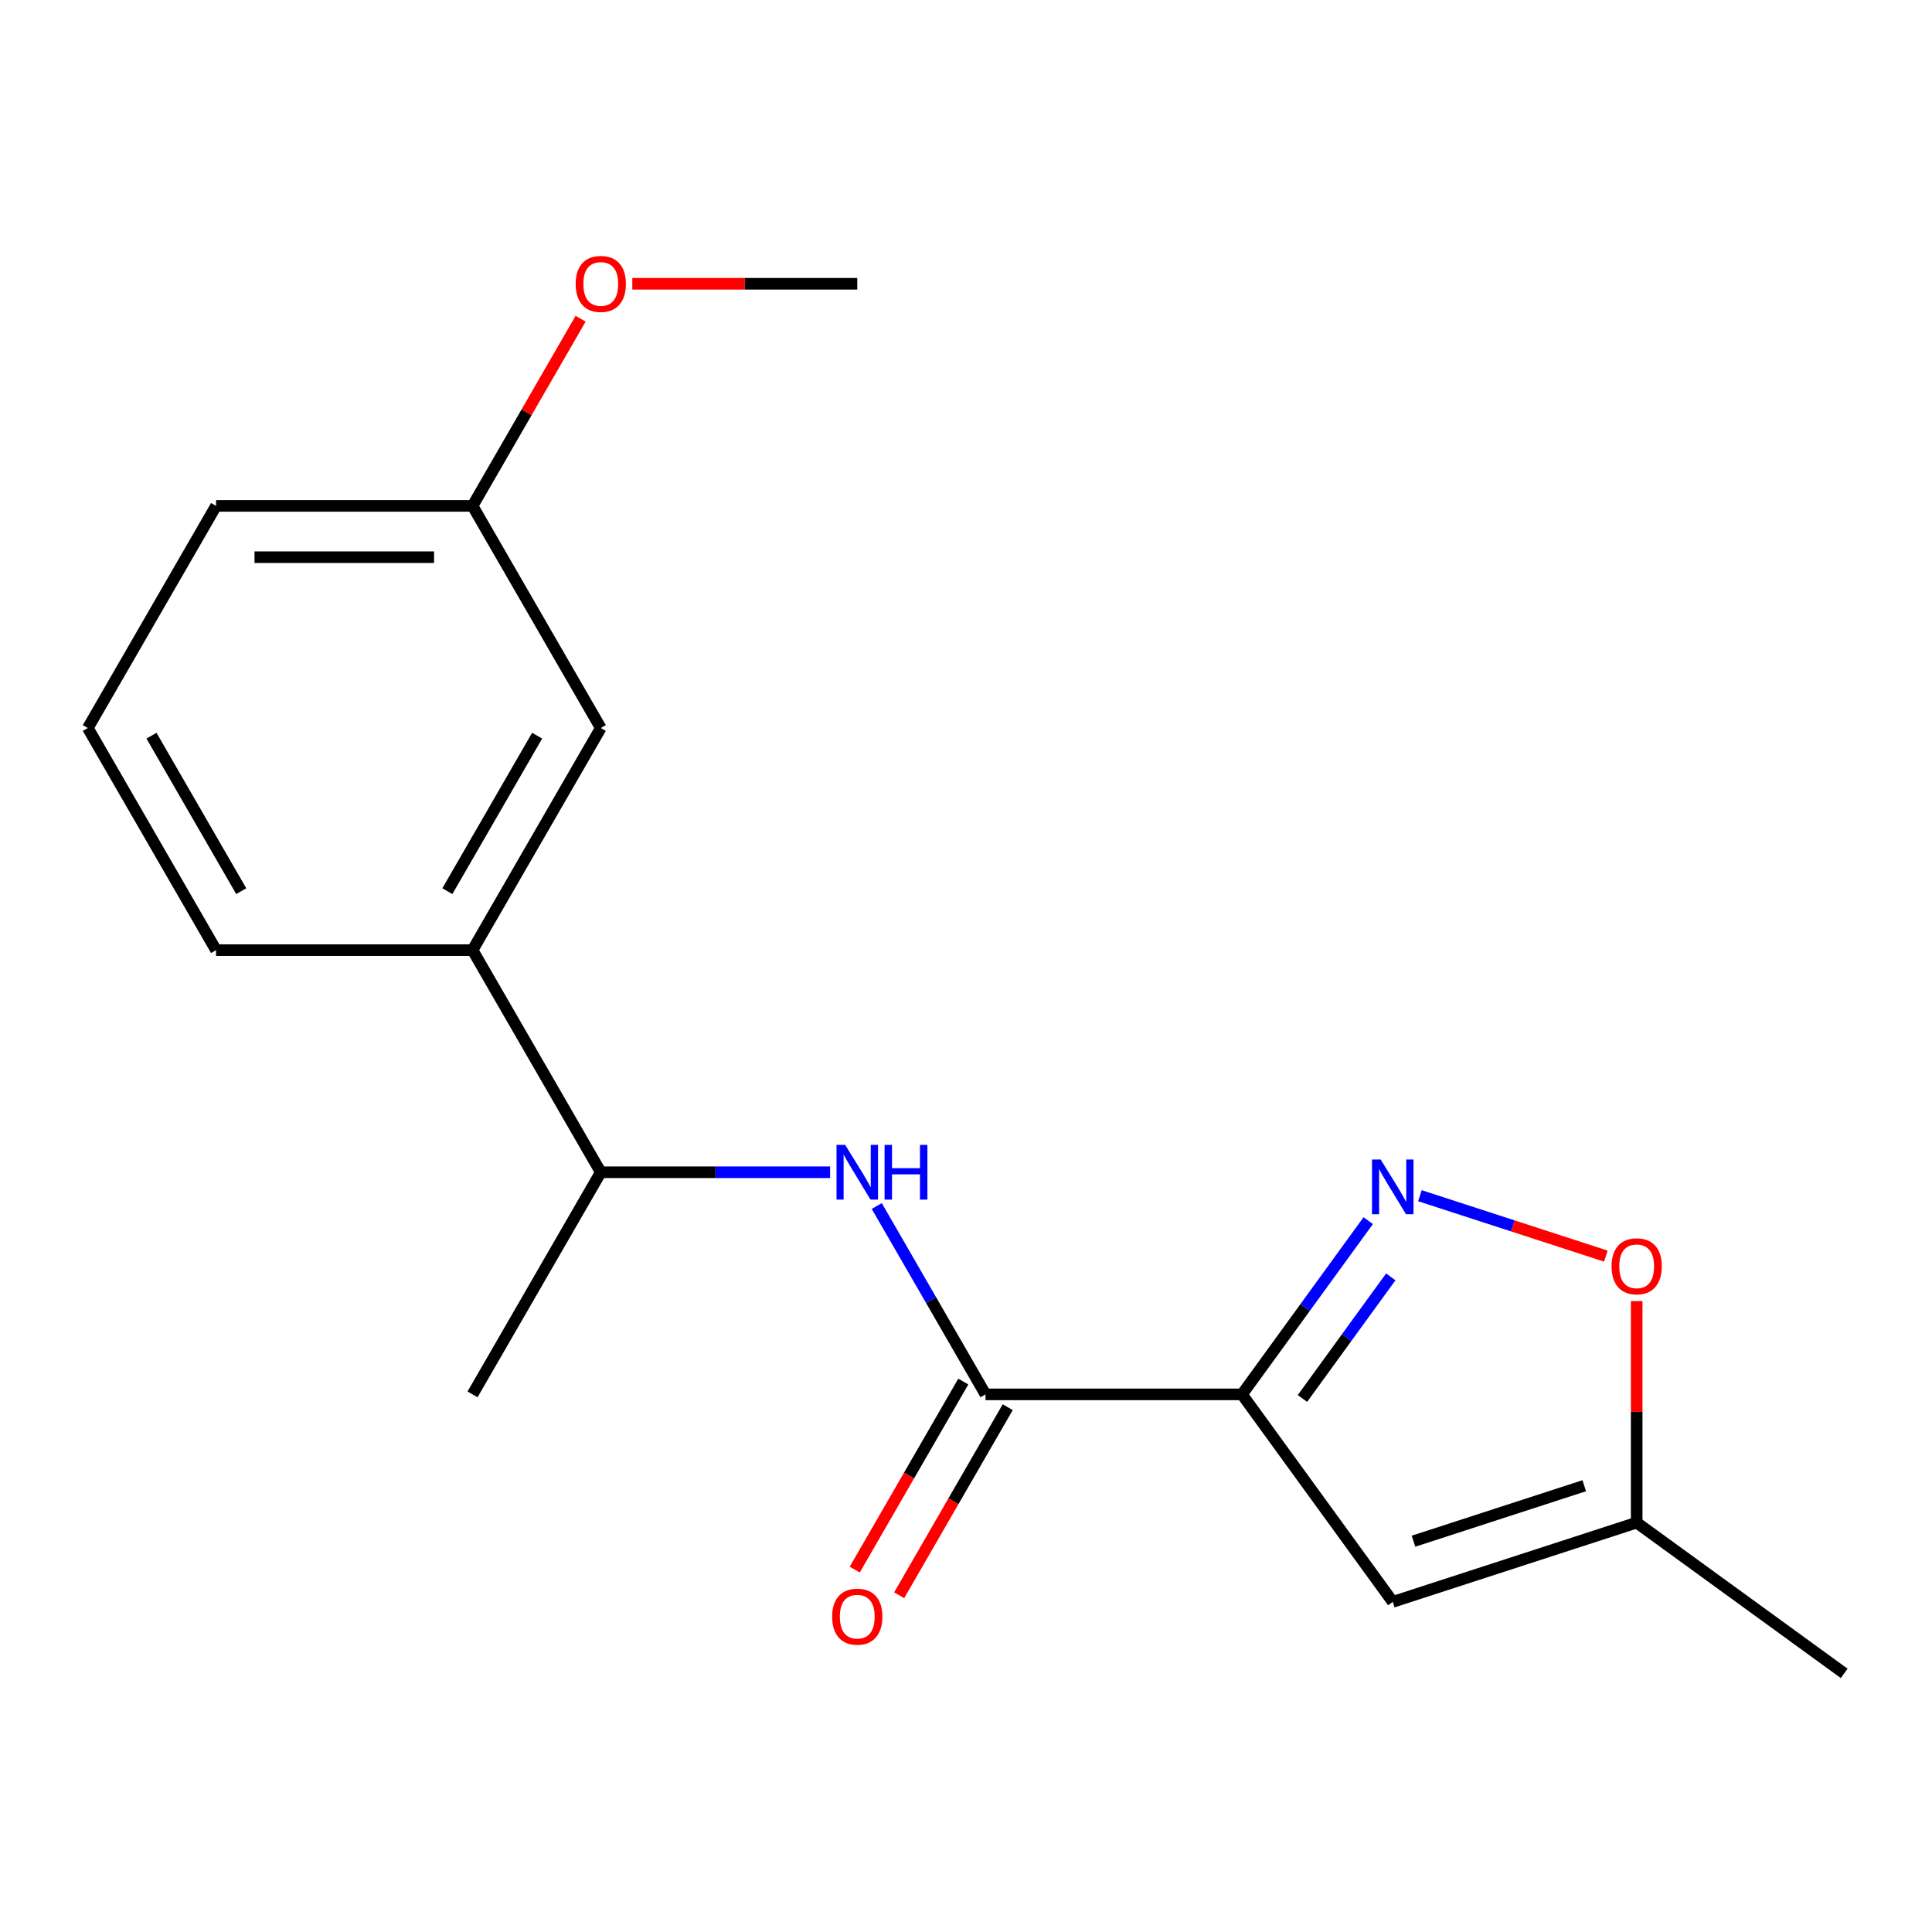<?xml version='1.0' encoding='iso-8859-1'?>
<svg version='1.1' baseProfile='full'
              xmlns='http://www.w3.org/2000/svg'
                      xmlns:rdkit='http://www.rdkit.org/xml'
                      xmlns:xlink='http://www.w3.org/1999/xlink'
                  xml:space='preserve'
width='1000px' height='1000px' viewBox='0 0 1000 1000'>
<!-- END OF HEADER -->
<rect style='opacity:1.0;fill:#FFFFFF;stroke:none' width='1000' height='1000' x='0' y='0'> </rect>
<path class='bond-0' d='M 642.854,721.728 L 675.521,676.767' style='fill:none;fill-rule:evenodd;stroke:#000000;stroke-width:6px;stroke-linecap:butt;stroke-linejoin:miter;stroke-opacity:1' />
<path class='bond-0' d='M 675.521,676.767 L 708.187,631.806' style='fill:none;fill-rule:evenodd;stroke:#0000FF;stroke-width:6px;stroke-linecap:butt;stroke-linejoin:miter;stroke-opacity:1' />
<path class='bond-0' d='M 674.134,723.846 L 697.001,692.374' style='fill:none;fill-rule:evenodd;stroke:#000000;stroke-width:6px;stroke-linecap:butt;stroke-linejoin:miter;stroke-opacity:1' />
<path class='bond-0' d='M 697.001,692.374 L 719.867,660.901' style='fill:none;fill-rule:evenodd;stroke:#0000FF;stroke-width:6px;stroke-linecap:butt;stroke-linejoin:miter;stroke-opacity:1' />
<path class='bond-1' d='M 642.854,721.728 L 510.099,721.728' style='fill:none;fill-rule:evenodd;stroke:#000000;stroke-width:6px;stroke-linecap:butt;stroke-linejoin:miter;stroke-opacity:1' />
<path class='bond-2' d='M 642.854,721.728 L 720.886,829.13' style='fill:none;fill-rule:evenodd;stroke:#000000;stroke-width:6px;stroke-linecap:butt;stroke-linejoin:miter;stroke-opacity:1' />
<path class='bond-4' d='M 734.945,618.895 L 783.07,634.532' style='fill:none;fill-rule:evenodd;stroke:#0000FF;stroke-width:6px;stroke-linecap:butt;stroke-linejoin:miter;stroke-opacity:1' />
<path class='bond-4' d='M 783.07,634.532 L 831.195,650.168' style='fill:none;fill-rule:evenodd;stroke:#FF0000;stroke-width:6px;stroke-linecap:butt;stroke-linejoin:miter;stroke-opacity:1' />
<path class='bond-3' d='M 510.099,721.728 L 481.956,672.983' style='fill:none;fill-rule:evenodd;stroke:#000000;stroke-width:6px;stroke-linecap:butt;stroke-linejoin:miter;stroke-opacity:1' />
<path class='bond-3' d='M 481.956,672.983 L 453.812,624.238' style='fill:none;fill-rule:evenodd;stroke:#0000FF;stroke-width:6px;stroke-linecap:butt;stroke-linejoin:miter;stroke-opacity:1' />
<path class='bond-8' d='M 498.602,715.091 L 470.505,763.756' style='fill:none;fill-rule:evenodd;stroke:#000000;stroke-width:6px;stroke-linecap:butt;stroke-linejoin:miter;stroke-opacity:1' />
<path class='bond-8' d='M 470.505,763.756 L 442.408,812.421' style='fill:none;fill-rule:evenodd;stroke:#FF0000;stroke-width:6px;stroke-linecap:butt;stroke-linejoin:miter;stroke-opacity:1' />
<path class='bond-8' d='M 521.596,728.366 L 493.499,777.032' style='fill:none;fill-rule:evenodd;stroke:#000000;stroke-width:6px;stroke-linecap:butt;stroke-linejoin:miter;stroke-opacity:1' />
<path class='bond-8' d='M 493.499,777.032 L 465.402,825.697' style='fill:none;fill-rule:evenodd;stroke:#FF0000;stroke-width:6px;stroke-linecap:butt;stroke-linejoin:miter;stroke-opacity:1' />
<path class='bond-5' d='M 720.886,829.13 L 847.144,788.106' style='fill:none;fill-rule:evenodd;stroke:#000000;stroke-width:6px;stroke-linecap:butt;stroke-linejoin:miter;stroke-opacity:1' />
<path class='bond-5' d='M 731.62,797.725 L 820.001,769.008' style='fill:none;fill-rule:evenodd;stroke:#000000;stroke-width:6px;stroke-linecap:butt;stroke-linejoin:miter;stroke-opacity:1' />
<path class='bond-7' d='M 429.662,606.759 L 370.314,606.759' style='fill:none;fill-rule:evenodd;stroke:#0000FF;stroke-width:6px;stroke-linecap:butt;stroke-linejoin:miter;stroke-opacity:1' />
<path class='bond-7' d='M 370.314,606.759 L 310.966,606.759' style='fill:none;fill-rule:evenodd;stroke:#000000;stroke-width:6px;stroke-linecap:butt;stroke-linejoin:miter;stroke-opacity:1' />
<path class='bond-18' d='M 847.144,673.43 L 847.144,730.768' style='fill:none;fill-rule:evenodd;stroke:#FF0000;stroke-width:6px;stroke-linecap:butt;stroke-linejoin:miter;stroke-opacity:1' />
<path class='bond-18' d='M 847.144,730.768 L 847.144,788.106' style='fill:none;fill-rule:evenodd;stroke:#000000;stroke-width:6px;stroke-linecap:butt;stroke-linejoin:miter;stroke-opacity:1' />
<path class='bond-14' d='M 847.144,788.106 L 954.545,866.138' style='fill:none;fill-rule:evenodd;stroke:#000000;stroke-width:6px;stroke-linecap:butt;stroke-linejoin:miter;stroke-opacity:1' />
<path class='bond-6' d='M 244.588,491.789 L 310.966,606.759' style='fill:none;fill-rule:evenodd;stroke:#000000;stroke-width:6px;stroke-linecap:butt;stroke-linejoin:miter;stroke-opacity:1' />
<path class='bond-9' d='M 244.588,491.789 L 310.966,376.82' style='fill:none;fill-rule:evenodd;stroke:#000000;stroke-width:6px;stroke-linecap:butt;stroke-linejoin:miter;stroke-opacity:1' />
<path class='bond-9' d='M 231.551,461.268 L 278.015,380.789' style='fill:none;fill-rule:evenodd;stroke:#000000;stroke-width:6px;stroke-linecap:butt;stroke-linejoin:miter;stroke-opacity:1' />
<path class='bond-12' d='M 244.588,491.789 L 111.832,491.789' style='fill:none;fill-rule:evenodd;stroke:#000000;stroke-width:6px;stroke-linecap:butt;stroke-linejoin:miter;stroke-opacity:1' />
<path class='bond-15' d='M 310.966,606.759 L 244.588,721.728' style='fill:none;fill-rule:evenodd;stroke:#000000;stroke-width:6px;stroke-linecap:butt;stroke-linejoin:miter;stroke-opacity:1' />
<path class='bond-10' d='M 310.966,376.82 L 244.588,261.85' style='fill:none;fill-rule:evenodd;stroke:#000000;stroke-width:6px;stroke-linecap:butt;stroke-linejoin:miter;stroke-opacity:1' />
<path class='bond-11' d='M 244.588,261.85 L 272.558,213.405' style='fill:none;fill-rule:evenodd;stroke:#000000;stroke-width:6px;stroke-linecap:butt;stroke-linejoin:miter;stroke-opacity:1' />
<path class='bond-11' d='M 272.558,213.405 L 300.528,164.959' style='fill:none;fill-rule:evenodd;stroke:#FF0000;stroke-width:6px;stroke-linecap:butt;stroke-linejoin:miter;stroke-opacity:1' />
<path class='bond-19' d='M 244.588,261.85 L 111.832,261.85' style='fill:none;fill-rule:evenodd;stroke:#000000;stroke-width:6px;stroke-linecap:butt;stroke-linejoin:miter;stroke-opacity:1' />
<path class='bond-19' d='M 224.674,288.401 L 131.746,288.401' style='fill:none;fill-rule:evenodd;stroke:#000000;stroke-width:6px;stroke-linecap:butt;stroke-linejoin:miter;stroke-opacity:1' />
<path class='bond-17' d='M 327.284,146.88 L 385.503,146.88' style='fill:none;fill-rule:evenodd;stroke:#FF0000;stroke-width:6px;stroke-linecap:butt;stroke-linejoin:miter;stroke-opacity:1' />
<path class='bond-17' d='M 385.503,146.88 L 443.721,146.88' style='fill:none;fill-rule:evenodd;stroke:#000000;stroke-width:6px;stroke-linecap:butt;stroke-linejoin:miter;stroke-opacity:1' />
<path class='bond-13' d='M 111.832,491.789 L 45.455,376.82' style='fill:none;fill-rule:evenodd;stroke:#000000;stroke-width:6px;stroke-linecap:butt;stroke-linejoin:miter;stroke-opacity:1' />
<path class='bond-13' d='M 124.87,461.268 L 78.405,380.789' style='fill:none;fill-rule:evenodd;stroke:#000000;stroke-width:6px;stroke-linecap:butt;stroke-linejoin:miter;stroke-opacity:1' />
<path class='bond-16' d='M 45.455,376.82 L 111.832,261.85' style='fill:none;fill-rule:evenodd;stroke:#000000;stroke-width:6px;stroke-linecap:butt;stroke-linejoin:miter;stroke-opacity:1' />
<path  class='atom-1' d='M 714.626 600.167
L 723.906 615.167
Q 724.826 616.647, 726.306 619.327
Q 727.786 622.007, 727.866 622.167
L 727.866 600.167
L 731.626 600.167
L 731.626 628.487
L 727.746 628.487
L 717.786 612.087
Q 716.626 610.167, 715.386 607.967
Q 714.186 605.767, 713.826 605.087
L 713.826 628.487
L 710.146 628.487
L 710.146 600.167
L 714.626 600.167
' fill='#0000FF'/>
<path  class='atom-4' d='M 437.461 592.599
L 446.741 607.599
Q 447.661 609.079, 449.141 611.759
Q 450.621 614.439, 450.701 614.599
L 450.701 592.599
L 454.461 592.599
L 454.461 620.919
L 450.581 620.919
L 440.621 604.519
Q 439.461 602.599, 438.221 600.399
Q 437.021 598.199, 436.661 597.519
L 436.661 620.919
L 432.981 620.919
L 432.981 592.599
L 437.461 592.599
' fill='#0000FF'/>
<path  class='atom-4' d='M 457.861 592.599
L 461.701 592.599
L 461.701 604.639
L 476.181 604.639
L 476.181 592.599
L 480.021 592.599
L 480.021 620.919
L 476.181 620.919
L 476.181 607.839
L 461.701 607.839
L 461.701 620.919
L 457.861 620.919
L 457.861 592.599
' fill='#0000FF'/>
<path  class='atom-5' d='M 834.144 655.431
Q 834.144 648.631, 837.504 644.831
Q 840.864 641.031, 847.144 641.031
Q 853.424 641.031, 856.784 644.831
Q 860.144 648.631, 860.144 655.431
Q 860.144 662.311, 856.744 666.231
Q 853.344 670.111, 847.144 670.111
Q 840.904 670.111, 837.504 666.231
Q 834.144 662.351, 834.144 655.431
M 847.144 666.911
Q 851.464 666.911, 853.784 664.031
Q 856.144 661.111, 856.144 655.431
Q 856.144 649.871, 853.784 647.071
Q 851.464 644.231, 847.144 644.231
Q 842.824 644.231, 840.464 647.031
Q 838.144 649.831, 838.144 655.431
Q 838.144 661.151, 840.464 664.031
Q 842.824 666.911, 847.144 666.911
' fill='#FF0000'/>
<path  class='atom-9' d='M 430.721 836.778
Q 430.721 829.978, 434.081 826.178
Q 437.441 822.378, 443.721 822.378
Q 450.001 822.378, 453.361 826.178
Q 456.721 829.978, 456.721 836.778
Q 456.721 843.658, 453.321 847.578
Q 449.921 851.458, 443.721 851.458
Q 437.481 851.458, 434.081 847.578
Q 430.721 843.698, 430.721 836.778
M 443.721 848.258
Q 448.041 848.258, 450.361 845.378
Q 452.721 842.458, 452.721 836.778
Q 452.721 831.218, 450.361 828.418
Q 448.041 825.578, 443.721 825.578
Q 439.401 825.578, 437.041 828.378
Q 434.721 831.178, 434.721 836.778
Q 434.721 842.498, 437.041 845.378
Q 439.401 848.258, 443.721 848.258
' fill='#FF0000'/>
<path  class='atom-12' d='M 297.966 146.96
Q 297.966 140.16, 301.326 136.36
Q 304.686 132.56, 310.966 132.56
Q 317.246 132.56, 320.606 136.36
Q 323.966 140.16, 323.966 146.96
Q 323.966 153.84, 320.566 157.76
Q 317.166 161.64, 310.966 161.64
Q 304.726 161.64, 301.326 157.76
Q 297.966 153.88, 297.966 146.96
M 310.966 158.44
Q 315.286 158.44, 317.606 155.56
Q 319.966 152.64, 319.966 146.96
Q 319.966 141.4, 317.606 138.6
Q 315.286 135.76, 310.966 135.76
Q 306.646 135.76, 304.286 138.56
Q 301.966 141.36, 301.966 146.96
Q 301.966 152.68, 304.286 155.56
Q 306.646 158.44, 310.966 158.44
' fill='#FF0000'/>
</svg>
